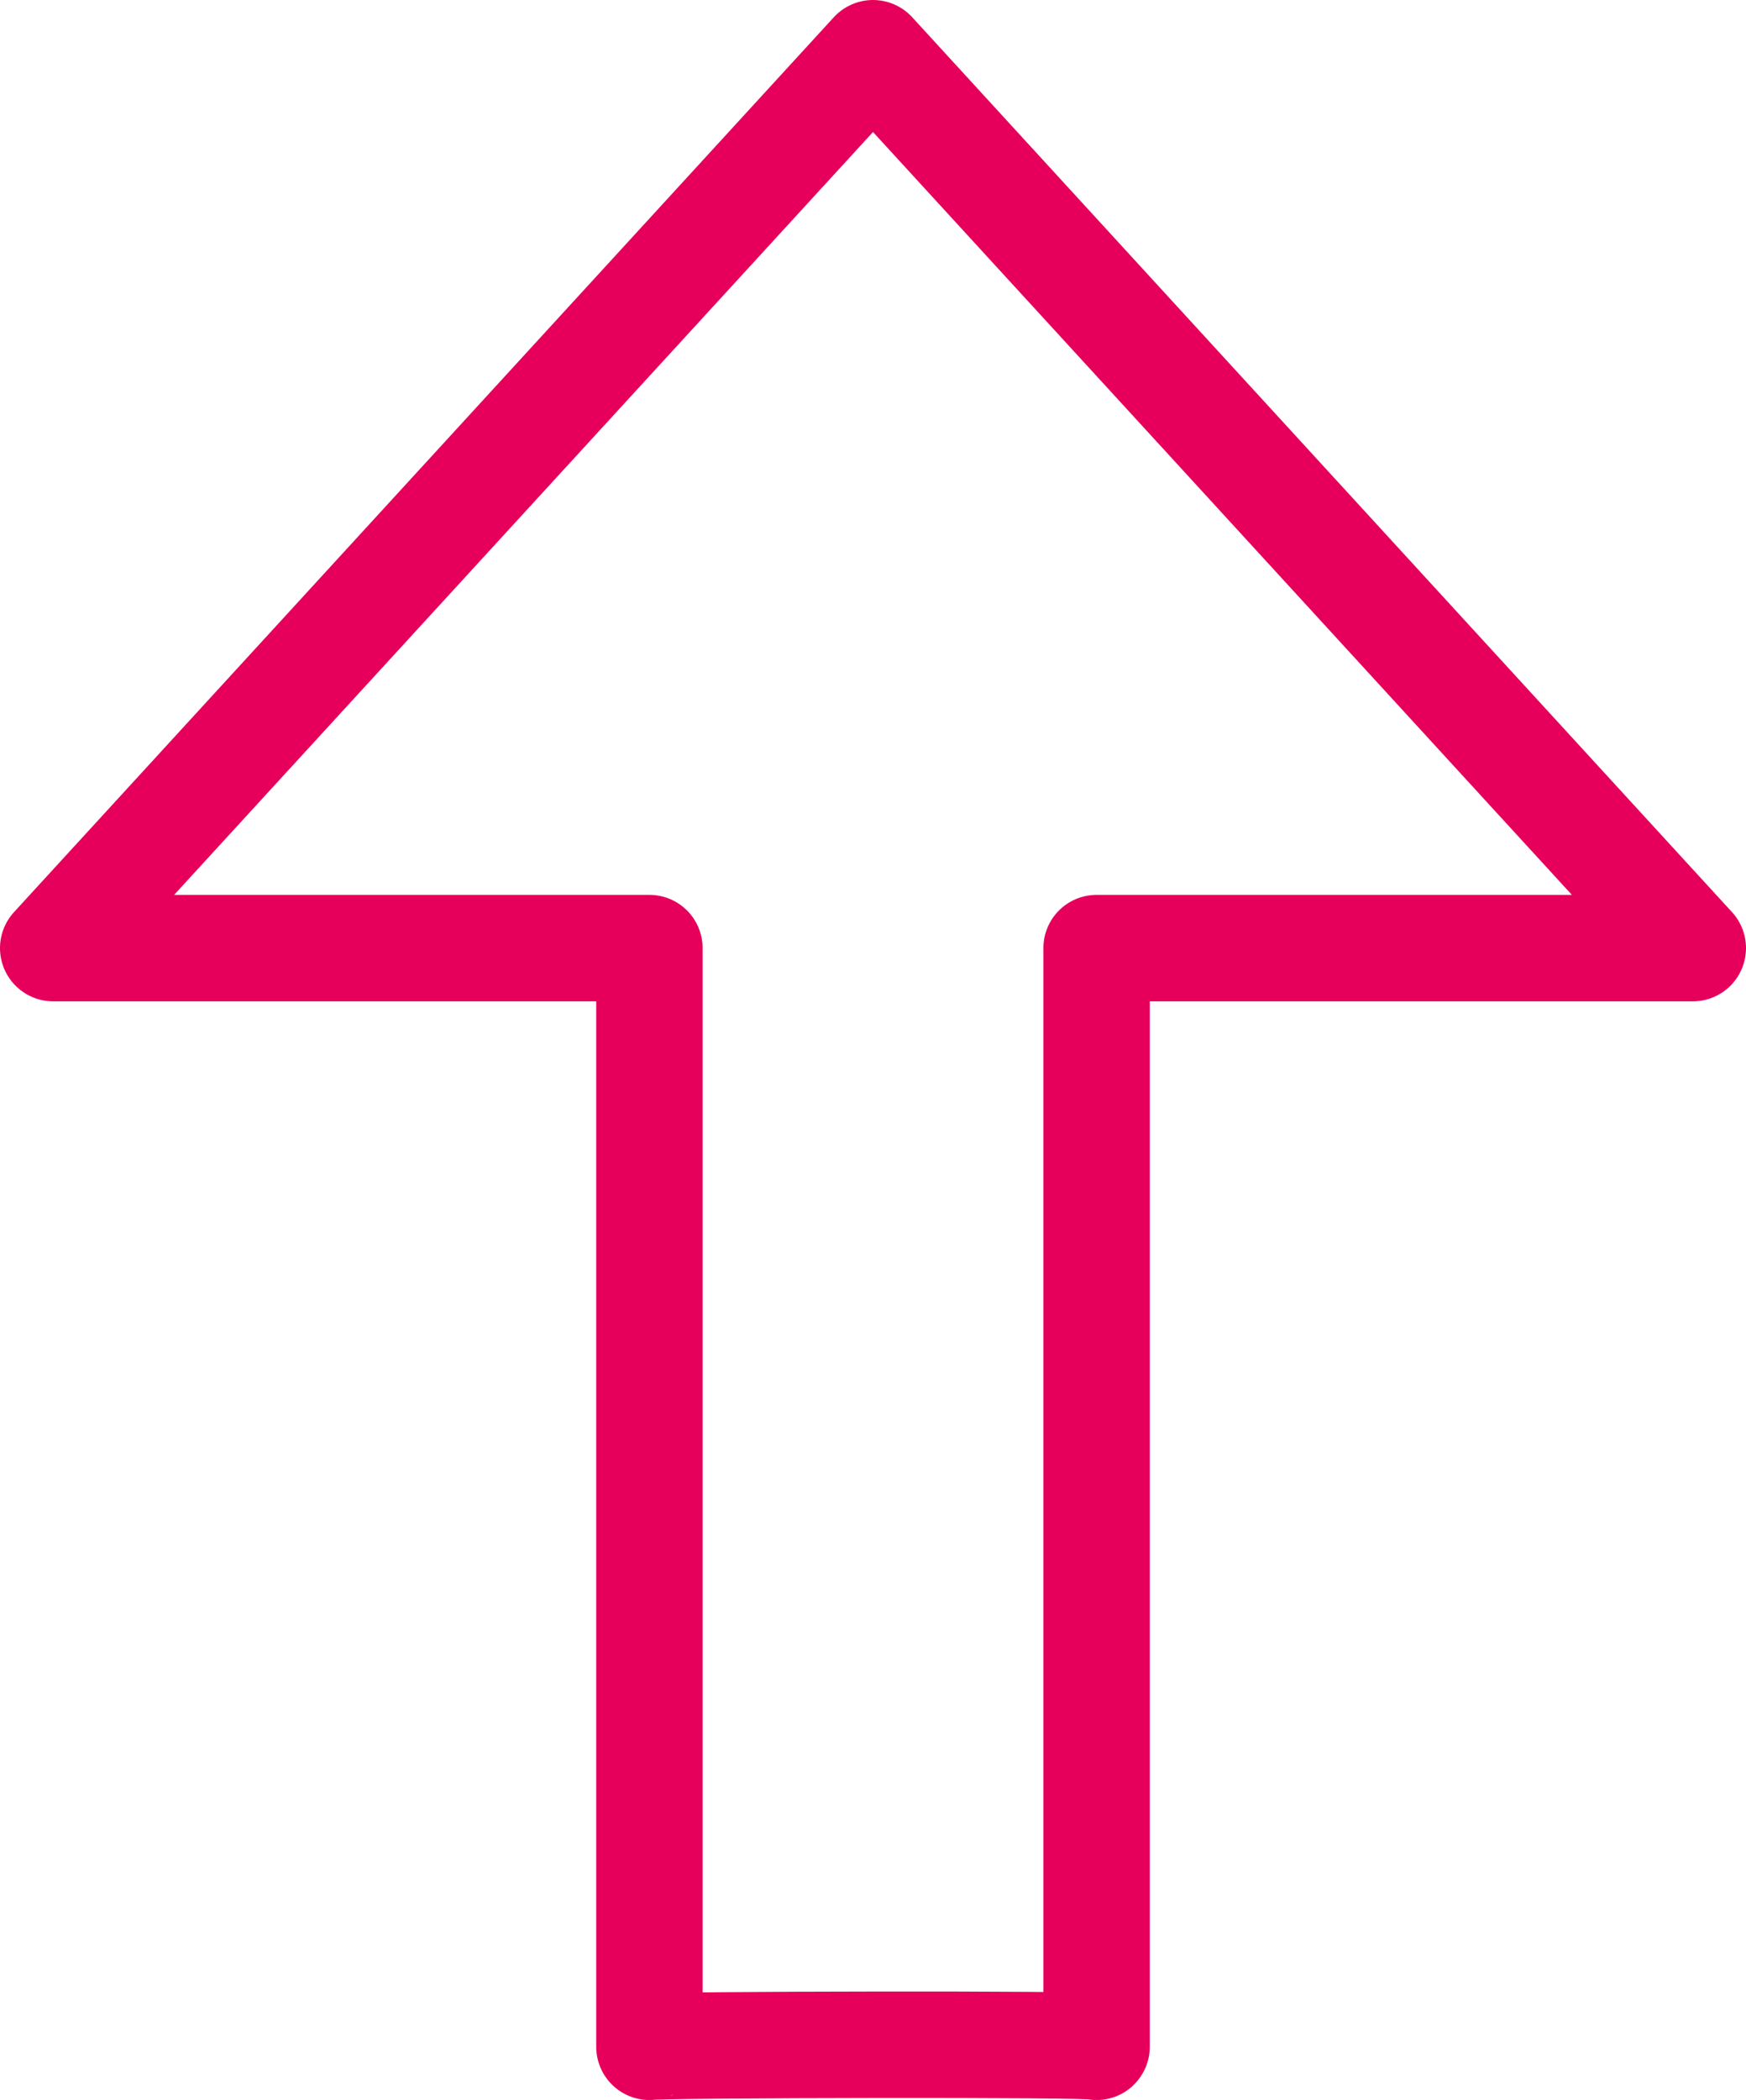 <svg xmlns="http://www.w3.org/2000/svg" width="82.052" height="98.625" viewBox="0 0 82.052 98.625">
  <g id="arrow-up-3" transform="translate(2 2)">
    <path id="Path_768" data-name="Path 768" d="M77.552,42.528,39.026.5.5,42.528H28.519v51.6c.216-.1,21.188-.154,21.014,0v-51.6Z" transform="translate(0 0)" fill="none" stroke="#e6005b" stroke-linecap="round" stroke-linejoin="round" stroke-width="5"/>
  </g>
</svg>
